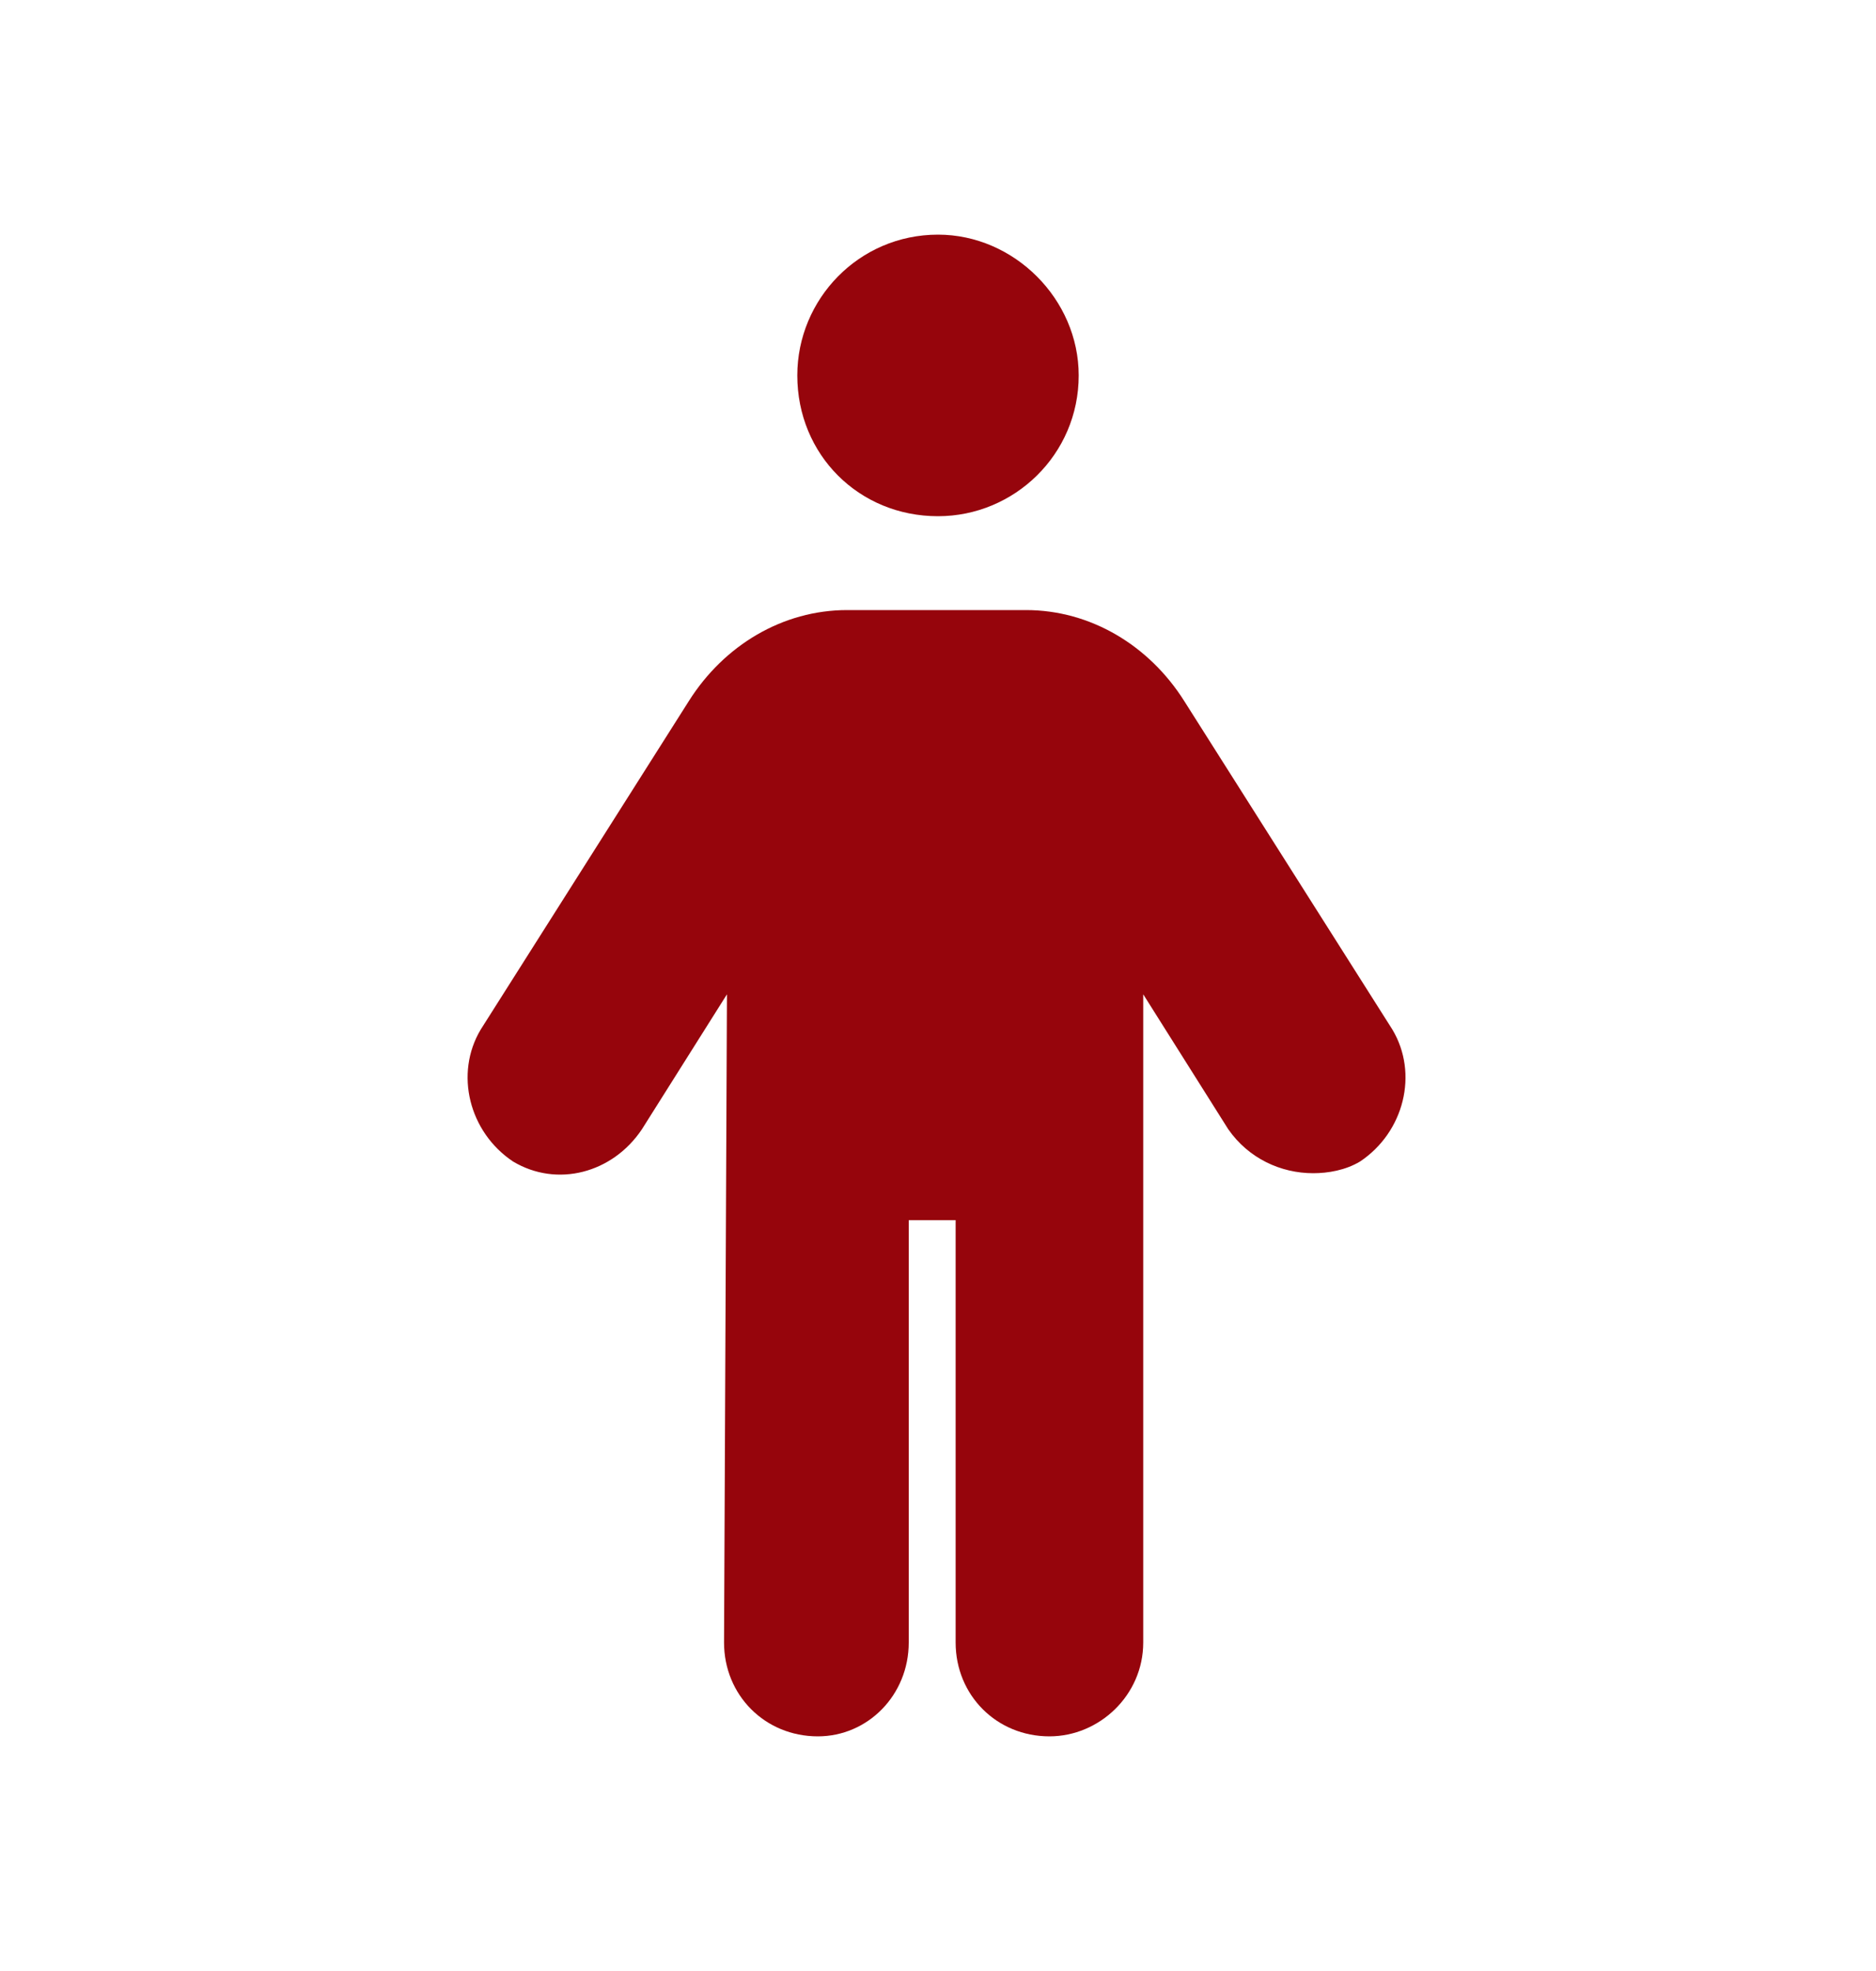 <?xml version="1.0" encoding="UTF-8"?>
<svg xmlns="http://www.w3.org/2000/svg" width="20" height="21" viewBox="0 0 20 21" fill="none">
  <path d="M14.844 10.969L12.625 7.469C12.25 6.875 11.625 6.5 10.938 6.5H9.031C8.344 6.5 7.719 6.875 7.344 7.469L5.125 10.969C4.844 11.438 5 12.062 5.469 12.375C5.938 12.656 6.531 12.5 6.844 12.031L7.75 10.594L7.719 17.5C7.719 18.062 8.156 18.5 8.719 18.5C9.25 18.5 9.688 18.062 9.688 17.5V13H10.188V17.5C10.188 18.062 10.625 18.5 11.188 18.5C11.719 18.5 12.188 18.062 12.188 17.5V10.594L13.094 12.031C13.312 12.344 13.656 12.5 14 12.5C14.156 12.5 14.344 12.469 14.5 12.375C14.969 12.062 15.125 11.438 14.844 10.969ZM10 5.5C10.812 5.5 11.5 4.844 11.5 4C11.5 3.188 10.812 2.5 10 2.5C9.156 2.5 8.5 3.188 8.5 4C8.5 4.844 9.156 5.5 10 5.5Z" fill="#96050C"></path>
</svg>
